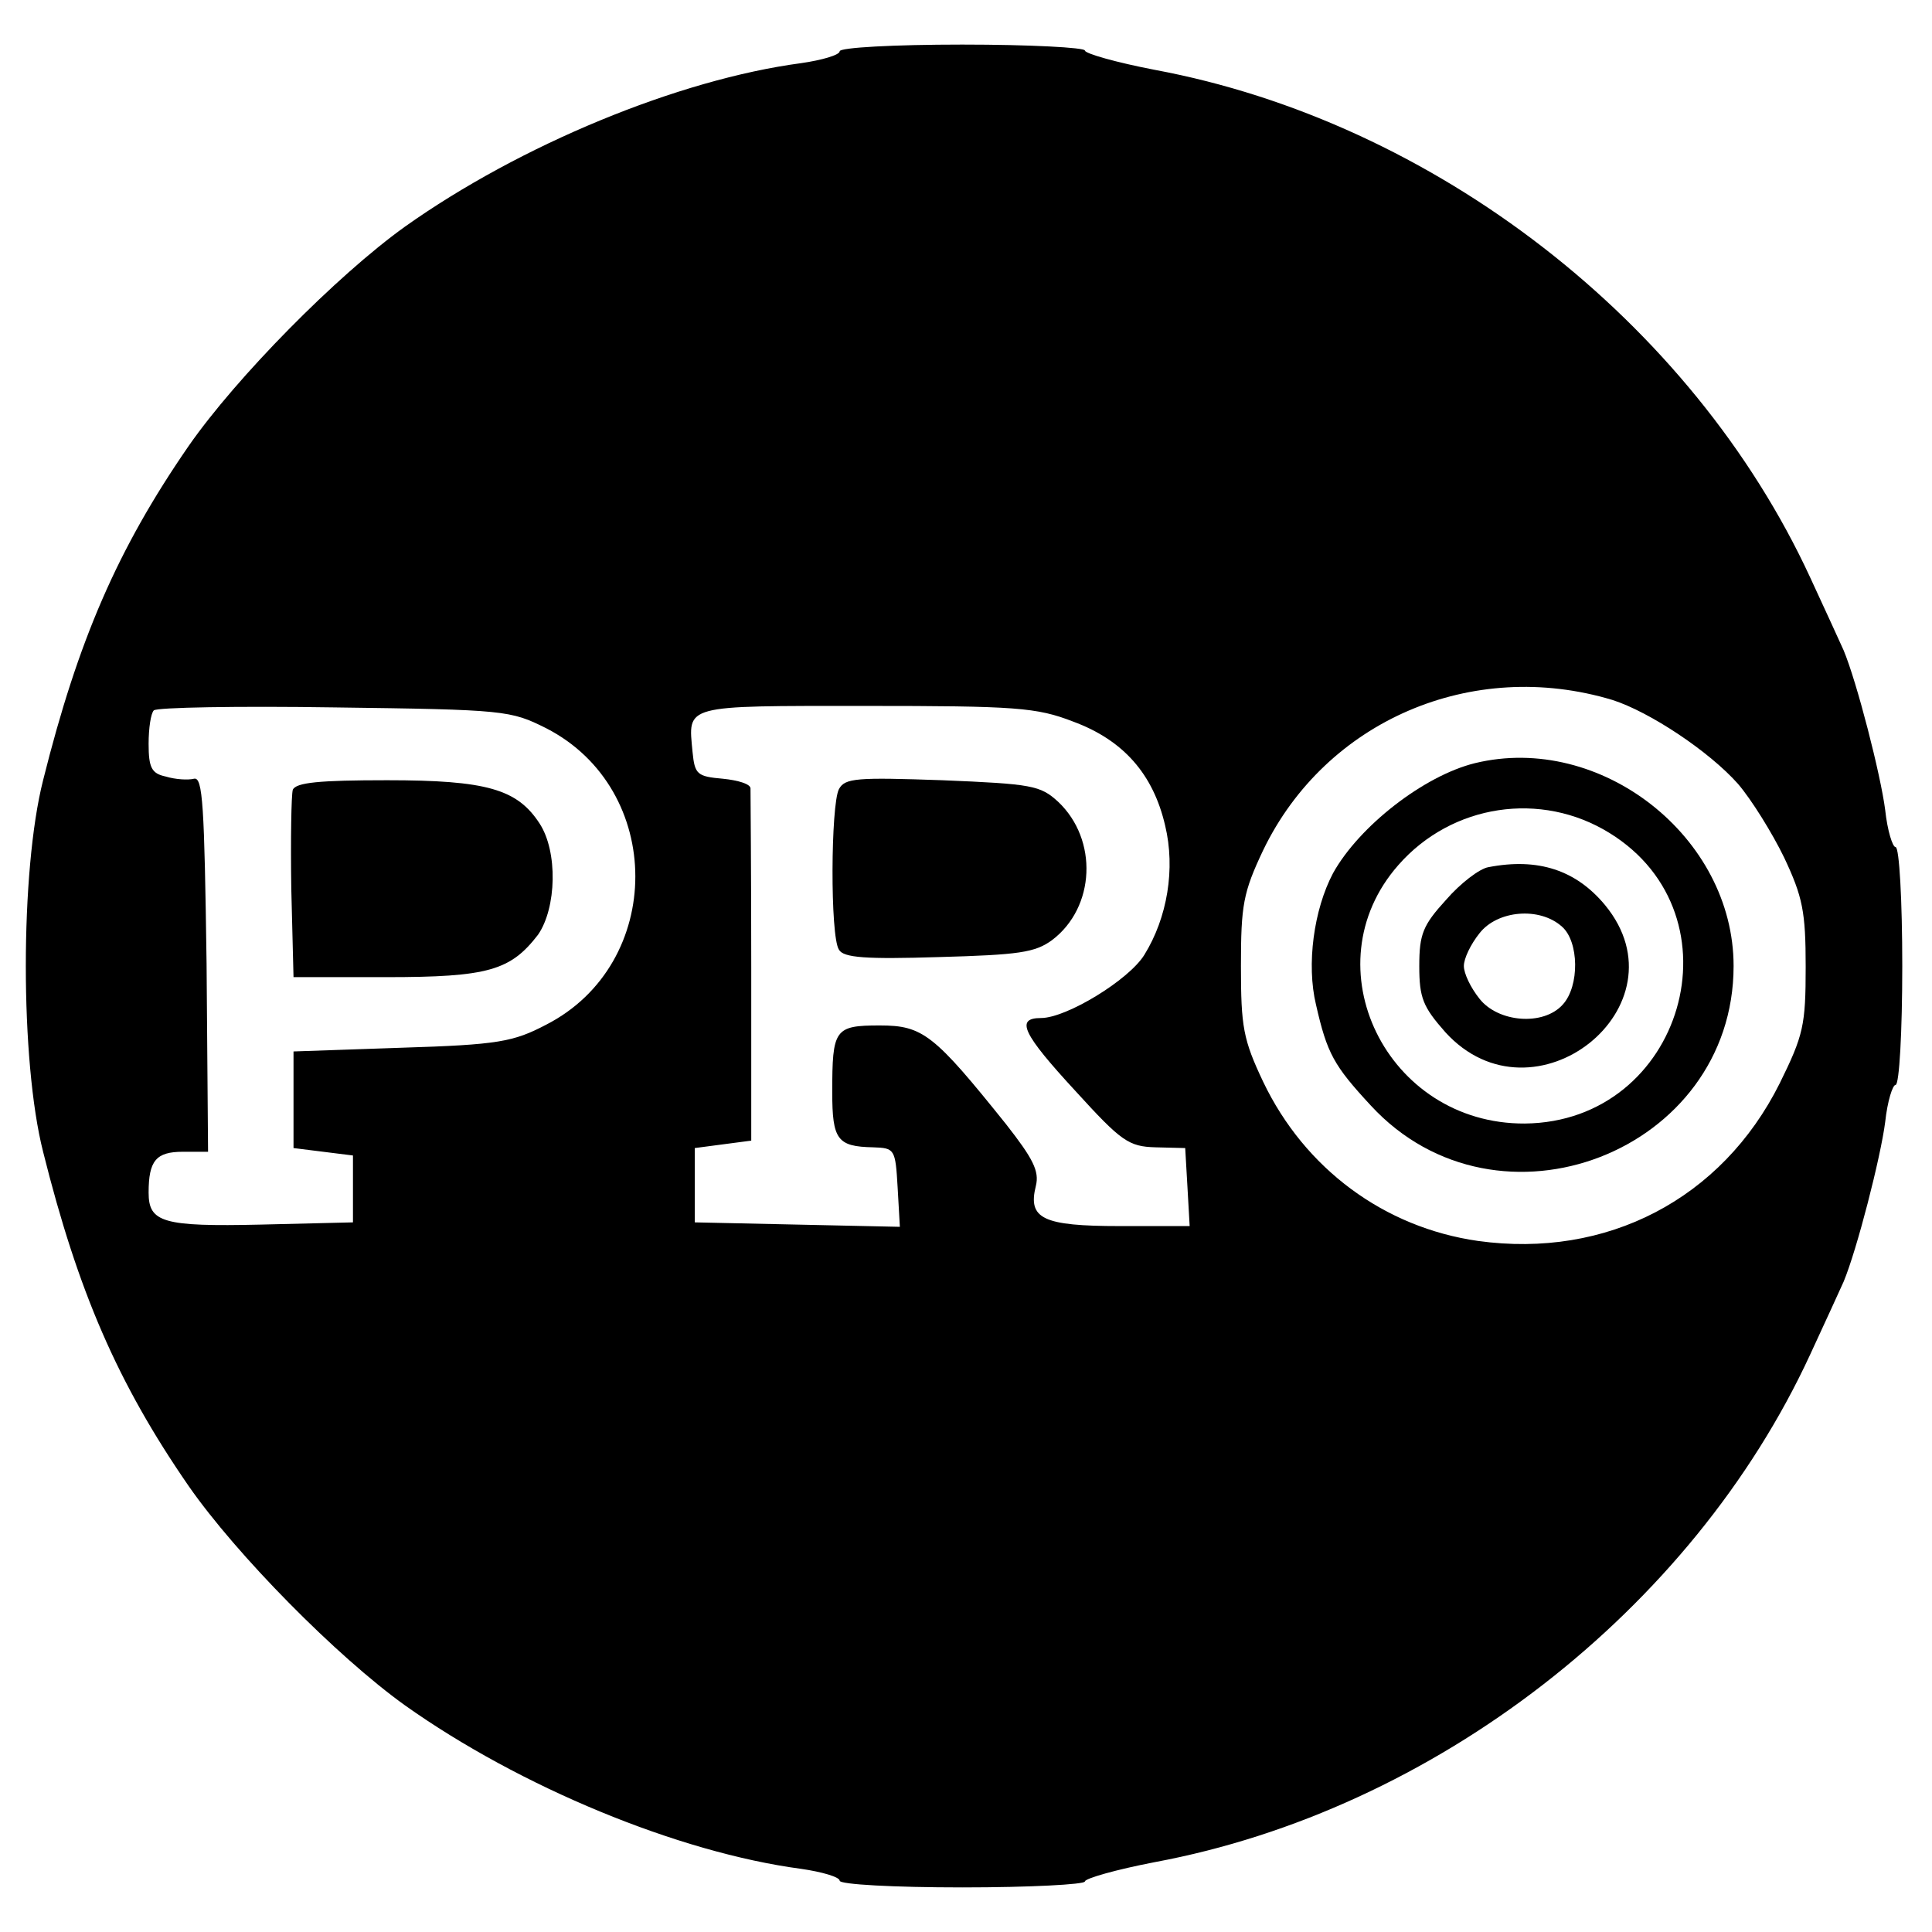 <?xml version="1.0" standalone="no"?>
<!DOCTYPE svg PUBLIC "-//W3C//DTD SVG 20010904//EN"
 "http://www.w3.org/TR/2001/REC-SVG-20010904/DTD/svg10.dtd">
<svg version="1.0" xmlns="http://www.w3.org/2000/svg"
 width="260pt" height="260pt" viewBox="0 0 260 260"
 preserveAspectRatio="xMidYMid meet">
<g transform="translate(0,260) scale(0.1,-0.1)"
fill="#000000" stroke="none">
<path d="M1130 2531 c0 -5 -24 -12 -52 -16 -165 -22 -378 -110 -533 -220 -92
-66 -227 -203 -291 -295 -96 -139 -149 -262 -196 -450 -31 -122 -31 -378 0
-500 47 -188 100 -311 196 -450 64 -92 199 -229 291 -295 155 -110 368 -198
533 -220 28 -4 52 -11 52 -16 0 -5 73 -9 165 -9 91 0 165 4 165 8 0 4 42 16
94 26 376 70 723 339 882 683 20 43 40 87 45 98 18 43 50 168 56 215 3 28 10
50 14 50 5 0 9 72 9 160 0 88 -4 160 -9 160 -4 0 -11 22 -14 50 -6 47 -38 172
-56 215 -5 11 -25 55 -45 98 -159 344 -506 613 -882 683 -52 10 -94 22 -94 26
0 4 -74 8 -165 8 -92 0 -165 -4 -165 -9z m1040 -873 c50 -16 130 -69 169 -113
18 -21 46 -66 62 -99 25 -53 29 -73 29 -147 0 -79 -3 -92 -35 -157 -78 -156
-233 -236 -406 -212 -126 18 -233 97 -289 214 -27 57 -30 74 -30 156 0 82 3
99 30 156 84 174 281 259 470 202z m-1435 -38 c160 -82 160 -317 0 -399 -44
-23 -64 -27 -195 -31 l-145 -5 0 -65 0 -65 40 -5 40 -5 0 -45 0 -45 -124 -3
c-132 -3 -151 3 -151 43 0 43 10 55 46 55 l34 0 -2 253 c-3 213 -5 252 -17
249 -8 -2 -25 -1 -38 3 -19 4 -23 12 -23 44 0 21 3 41 7 45 4 4 113 6 243 4
230 -3 237 -4 285 -28z m709 9 c68 -25 108 -71 124 -140 14 -58 3 -124 -28
-174 -21 -34 -105 -85 -139 -85 -35 0 -25 -21 47 -99 61 -67 71 -74 107 -75
l40 -1 3 -52 3 -53 -94 0 c-104 0 -124 10 -113 54 5 20 -4 37 -40 83 -97 121
-112 133 -170 133 -61 0 -64 -5 -64 -90 0 -64 7 -73 55 -74 29 -1 30 -2 33
-54 l3 -53 -138 3 -138 3 0 50 0 50 38 5 38 5 0 233 c0 127 -1 236 -1 241 0 6
-17 11 -37 13 -35 3 -38 6 -41 36 -6 64 -14 62 232 62 203 0 231 -2 280 -21z"/>
<path d="M1985 1573 c-69 -17 -156 -85 -191 -148 -26 -49 -36 -123 -23 -177
15 -66 24 -82 74 -136 171 -185 488 -62 488 188 0 174 -179 314 -348 273z
m181 -94 c180 -111 99 -389 -114 -391 -186 -1 -290 212 -170 348 72 82 192
100 284 43z"/>
<path d="M2003 1433 c-12 -2 -38 -22 -57 -44 -31 -34 -36 -46 -36 -89 0 -43 5
-55 35 -89 119 -131 327 35 215 171 -39 47 -90 64 -157 51z m99 -80 c23 -20
24 -80 1 -105 -26 -29 -87 -24 -112 8 -12 15 -21 34 -21 44 0 10 9 29 21 44
24 31 81 36 111 9z"/>
<path d="M394 1537 c-2 -7 -3 -67 -2 -133 l3 -119 125 0 c137 0 167 9 204 57
25 36 27 112 2 150 -30 46 -71 58 -205 58 -91 0 -123 -3 -127 -13z"/>
<path d="M1129 1538 c-11 -21 -12 -198 0 -216 6 -11 37 -13 134 -10 108 3 130
6 153 23 58 44 62 135 8 186 -24 22 -35 24 -156 29 -115 4 -131 3 -139 -12z"/>
</g>
</svg>

